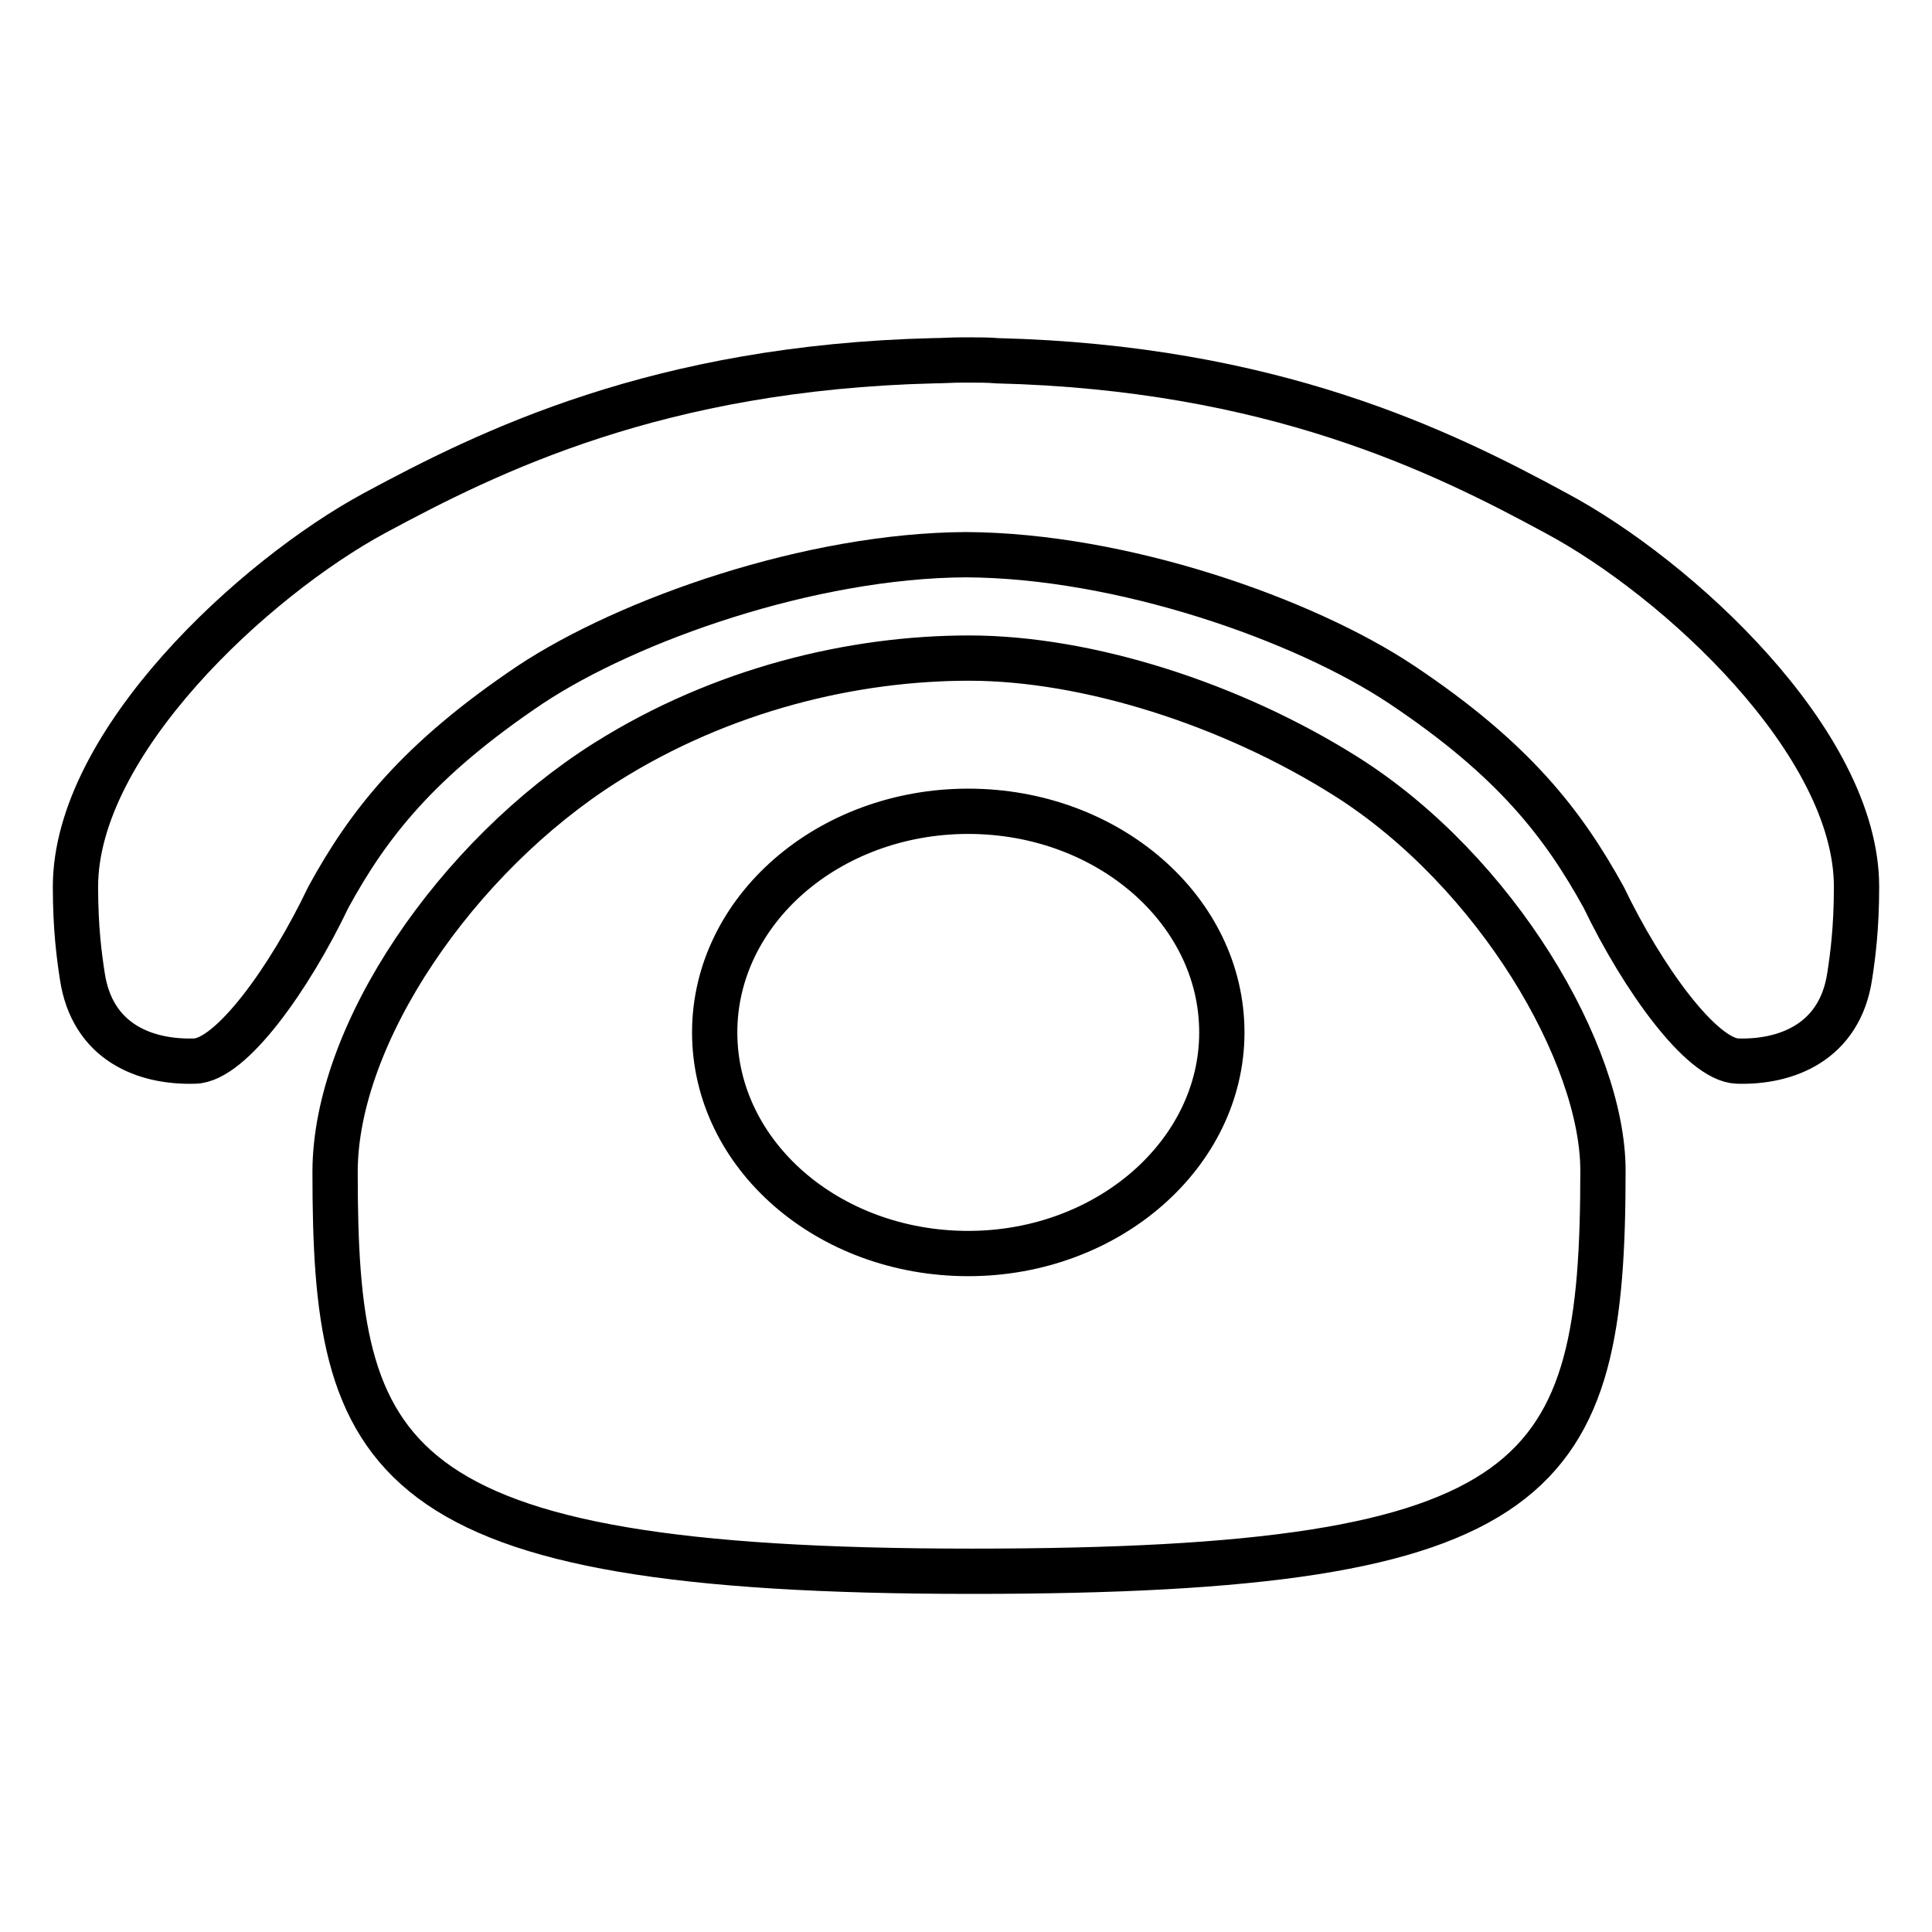 <?xml version="1.0" encoding="utf-8"?>
<!-- Svg Vector Icons : http://www.onlinewebfonts.com/icon -->
<!DOCTYPE svg PUBLIC "-//W3C//DTD SVG 1.1//EN" "http://www.w3.org/Graphics/SVG/1.1/DTD/svg11.dtd">
<svg version="1.1" xmlns="http://www.w3.org/2000/svg" xmlns:xlink="http://www.w3.org/1999/xlink" x="0px" y="0px" viewBox="0 0 256 256" enable-background="new 0 0 256 256" xml:space="preserve">
<g><g><path stroke-width="6" fill-opacity="0" stroke="#000000"  d="M178.4,102.9c-15.2-9.6-34.3-15.7-50-15.7c-15.3,0-32.7,4.1-48.1,13.8c-19.8,12.5-35.9,36-35.9,54.3c0,38.2,5.8,52.9,84.4,52.9c76.3,0,83.6-12.2,83.6-53.1C212.4,139.7,198.3,115.5,178.4,102.9z M128.3,166.1c-18.6,0-33.6-13.1-33.6-29.3c0-16.2,15.1-29.3,33.6-29.3c18.5,0,33.6,13.1,33.6,29.3C161.9,152.9,146.8,166.1,128.3,166.1z M246,117.5c0,5.5-0.5,9.2-0.9,11.8c-1.3,8.8-8.4,11.5-14.9,11.3c-4.8-0.2-12.6-11.1-17.7-21.7c-5.3-9.6-11.8-18.2-26.8-28.2c-12.9-8.6-37-17.1-57.7-17.2c-20.6,0.1-44.7,8.6-57.7,17.2c-14.9,10-21.5,18.5-26.8,28.2c-5.1,10.7-12.9,21.6-17.7,21.7c-6.6,0.2-13.6-2.5-14.9-11.3c-0.4-2.6-0.9-6.3-0.9-11.8C10,98.4,33.7,76.6,49.6,68c15.2-8.2,37.6-19.3,74.1-20.2c1.2,0,2.4-0.1,3.7-0.1c0.2,0,0.3,0,0.5,0s0.3,0,0.5,0c1.3,0,2.6,0,3.7,0.1c36.5,0.9,59,12,74.1,20.2C222.3,76.6,246,98.4,246,117.5z"/></g></g>
</svg>